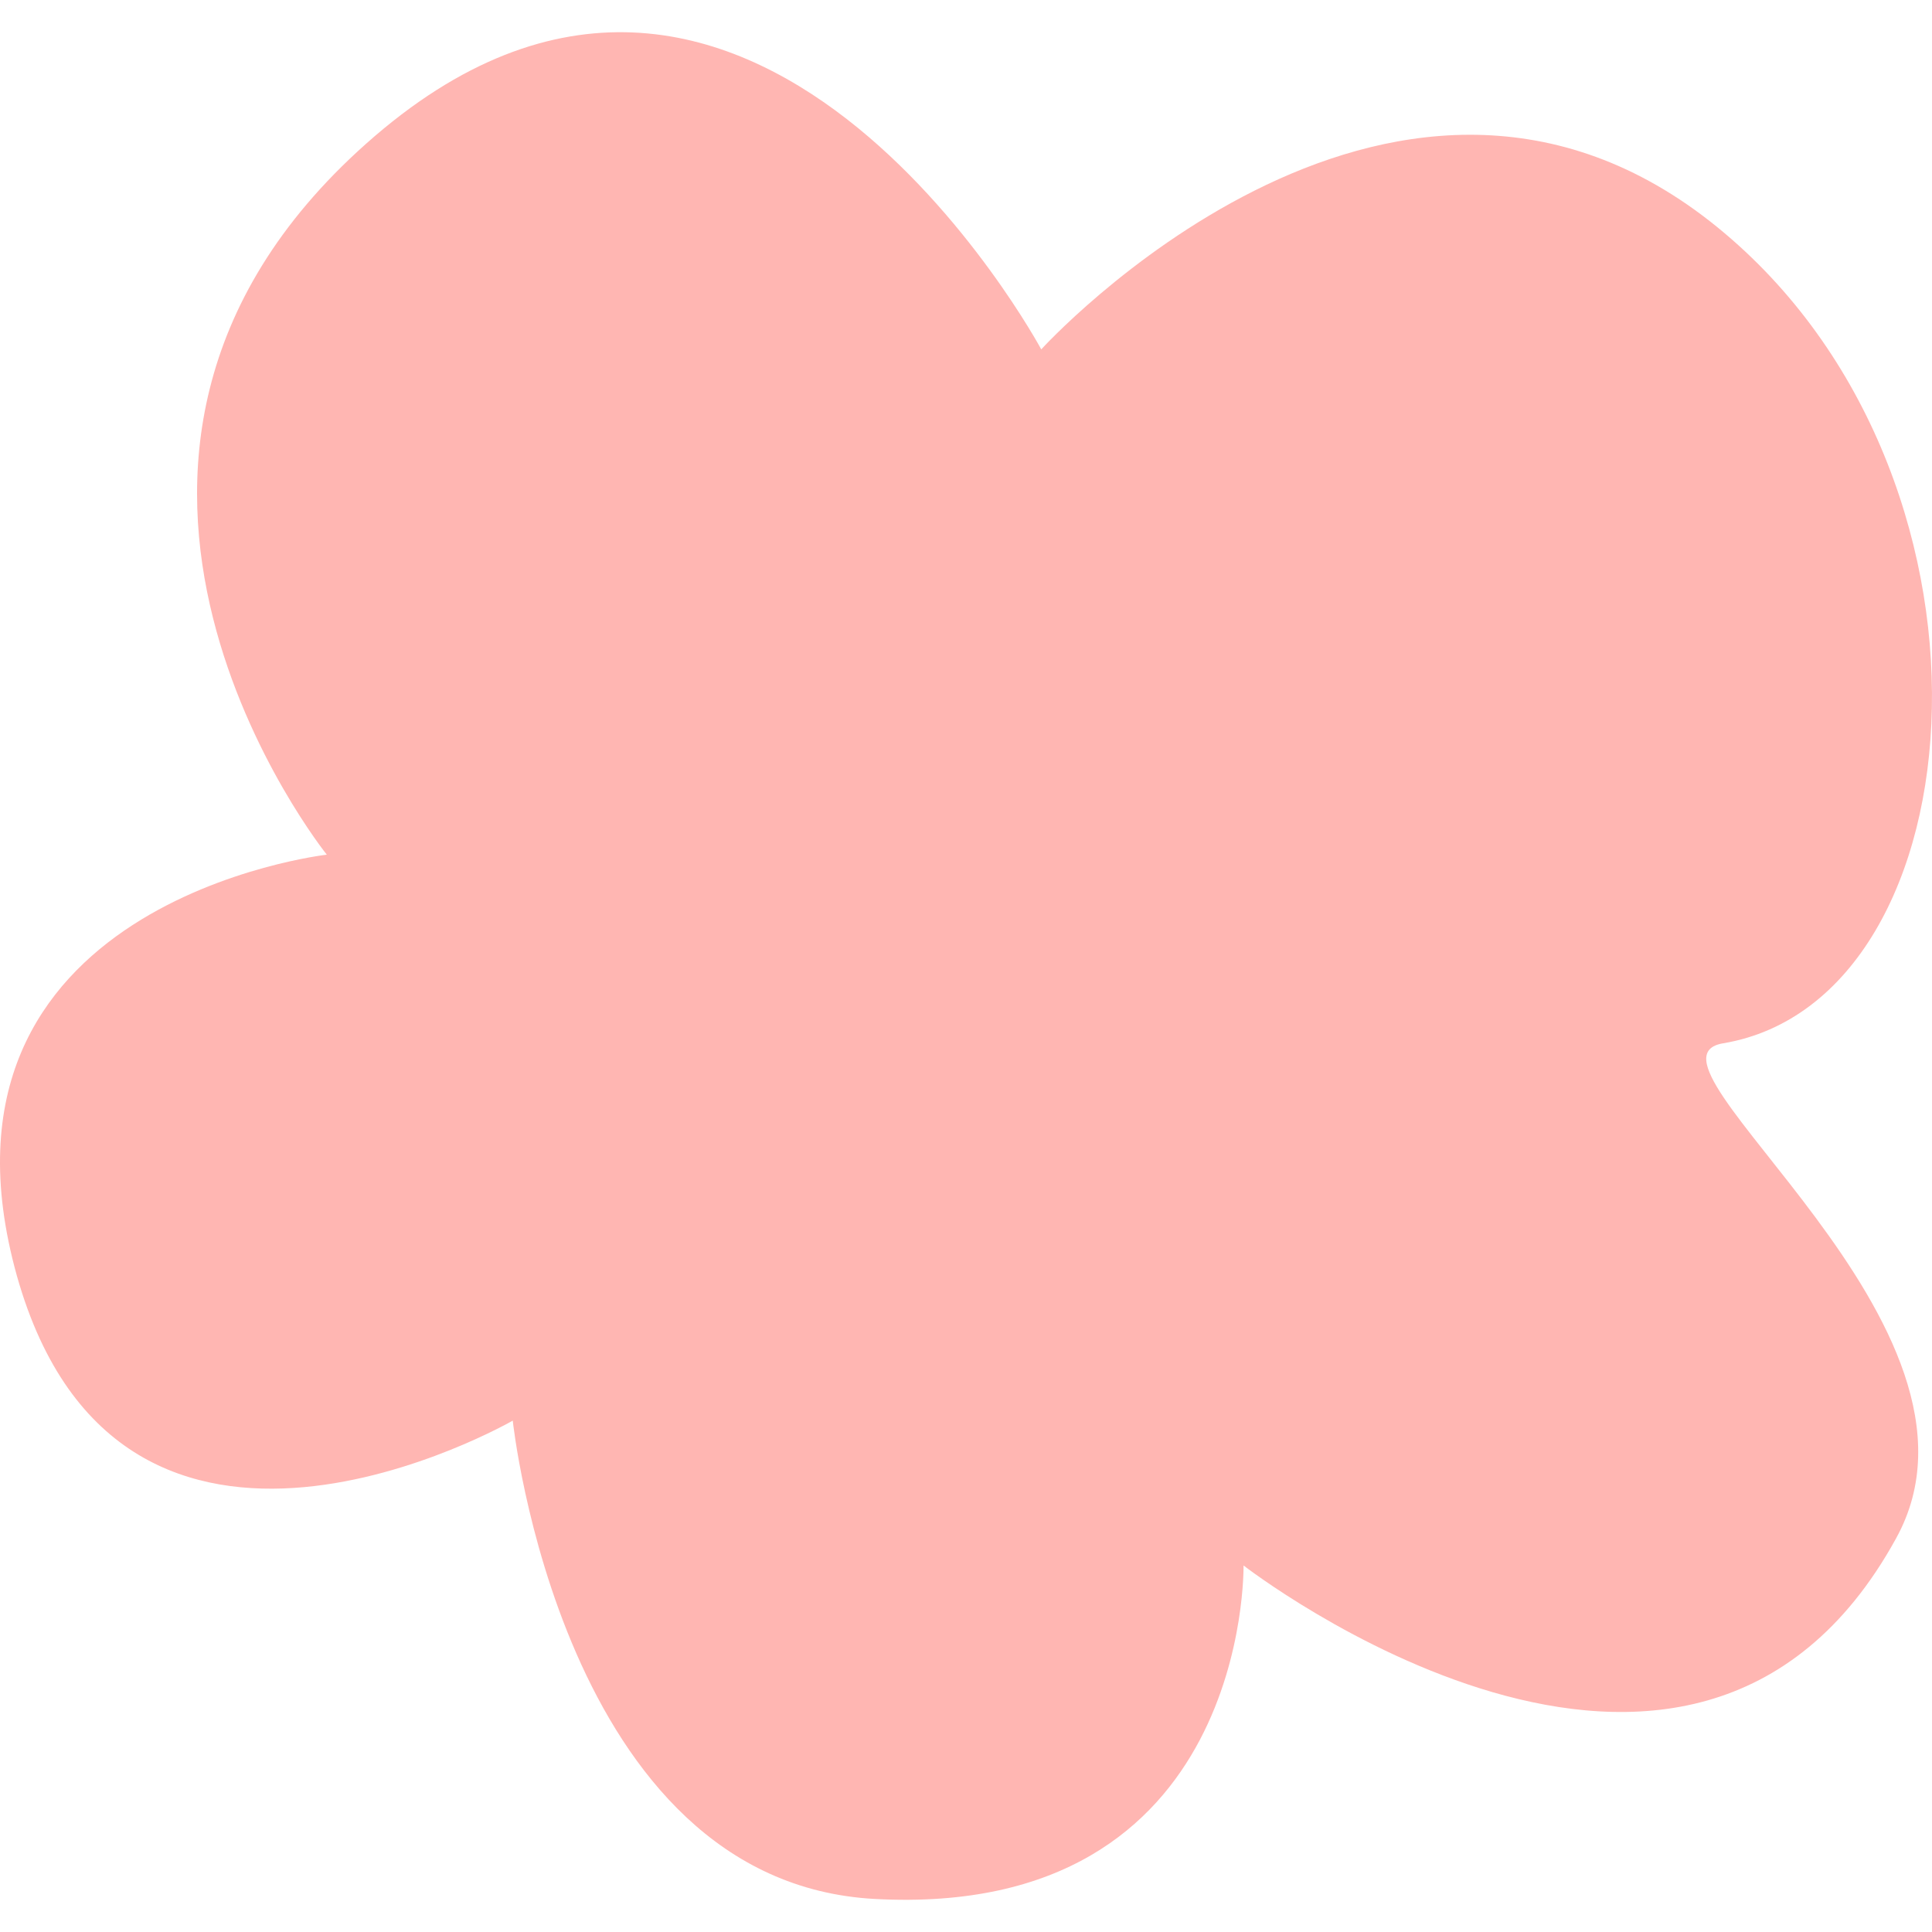 <?xml version="1.0" encoding="UTF-8"?> <svg xmlns="http://www.w3.org/2000/svg" width="120" height="120" viewBox="0 0 120 120" fill="none"><path d="M20.298 53.085C20.298 53.085 0.642 28.605 22.729 8.936C46.438 -12.196 64.674 21.7 64.674 21.7C64.674 21.7 86.153 -1.944 106.214 13.749C125.667 29.023 123.235 62.082 107.025 64.802C100.743 65.849 125.059 82.378 117.764 95.56C104.998 118.785 77.238 97.234 77.238 97.234C77.238 97.234 77.643 119.204 54.34 117.948C34.887 116.902 31.848 88.237 31.848 88.237C31.848 88.237 7.532 102.256 1.048 79.24C-5.437 56.014 20.298 53.085 20.298 53.085Z" fill="#FFB6B2"></path></svg> 